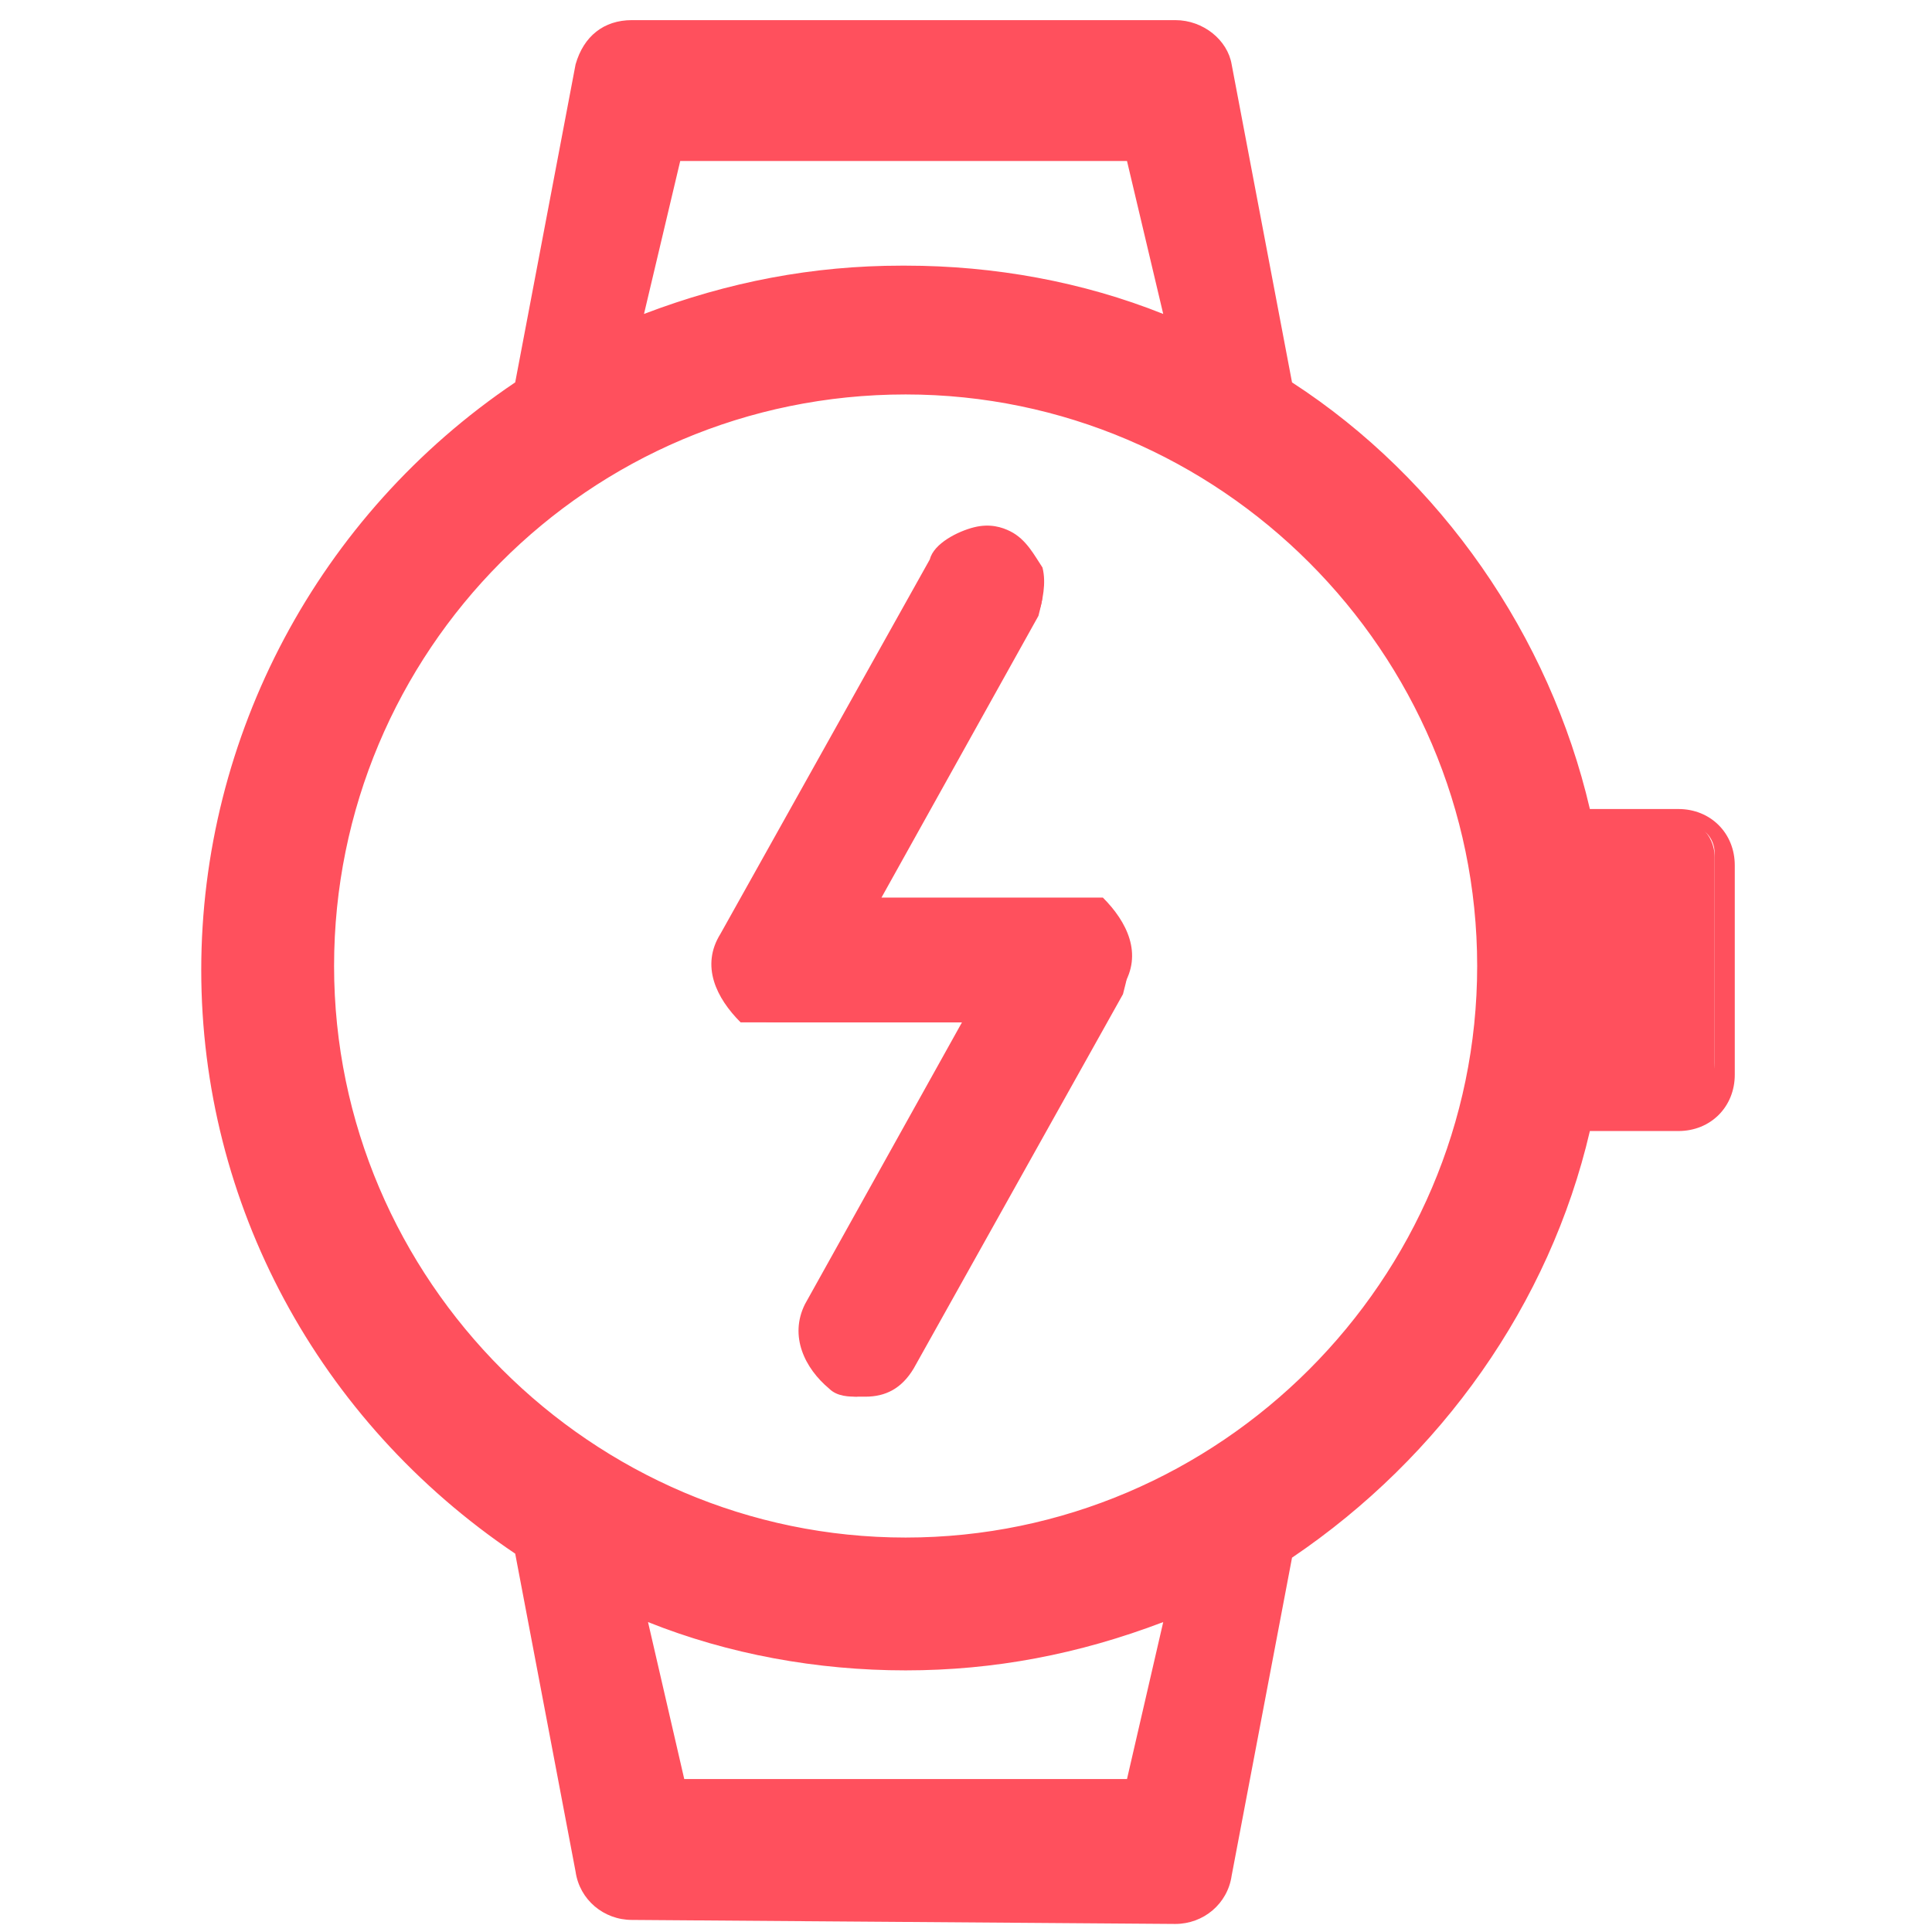 <?xml version="1.0" encoding="UTF-8"?>
<svg id="Layer_1" data-name="Layer 1" xmlns="http://www.w3.org/2000/svg" version="1.1" viewBox="0 0 48 48">
  <defs>
    <style>
      .cls-1 {
        fill: #ff505d;
        stroke-width: 0px;
      }
    </style>
  </defs>
  <path class="cls-1" d="M15.7.7c-.5,0-.9.4-1,.8l-1.5,8.1c-4.7,3-7.8,8.3-7.8,14.3s3.1,11.3,7.8,14.3l1.5,8.1c0,.5.5.9,1,.9h13.5c.5,0,.9-.4,1-.9l1.5-8.1c3.7-2.4,6.4-6.2,7.4-10.7h2.5c.6,0,1-.5,1-1v-5.2c0-.6-.5-1-1-1h-2.5c-1-4.5-3.7-8.3-7.4-10.7l-1.5-8.1c0-.5-.5-.8-1-.8,0,0-13.5,0-13.5,0ZM16.6,2.8h11.7l1.1,5.6c-2.1-.9-4.5-1.5-6.9-1.5s-4.8.5-6.9,1.5l1.1-5.6h-.1ZM22.5,9c8.3,0,15,6.7,15,15s-6.7,15-15,15-15-6.7-15-15,6.7-15,15-15ZM15.5,39.6c2.1.9,4.5,1.5,6.9,1.5s4.8-.5,6.9-1.5l-1.1,5.6h-11.7l-1.1-5.6h.1Z"/>
  <path class="cls-1" d="M15.7,47.7c-.7,0-1.3-.5-1.4-1.2l-1.5-7.9c-4.9-3.3-7.8-8.7-7.8-14.5s2.9-11.3,7.8-14.6l1.5-7.9h0c.2-.7.7-1.1,1.4-1.1h13.5c.7,0,1.3.5,1.4,1.1l1.5,7.9c3.7,2.4,6.4,6.3,7.4,10.6h2.2c.8,0,1.4.6,1.4,1.4v5.2c0,.8-.6,1.4-1.4,1.4h-2.2c-1,4.3-3.7,8.1-7.4,10.6l-1.5,7.9c-.1.7-.7,1.2-1.4,1.2h0M15.1,1.6l-1.5,8.1s0,.2-.2.2c-4.8,3.1-7.6,8.4-7.6,14s2.9,10.9,7.6,14c0,0,.1,0,.2.2l1.5,8.1c0,.3.3.6.7.6h13.5c.3,0,.6-.2.7-.6l1.5-8.1s0-.2.2-.2c3.7-2.4,6.3-6.2,7.3-10.5,0-.2.2-.3.4-.3h2.5c.4,0,.7-.3.7-.7v-5.2c0-.4-.3-.7-.7-.7h-2.5c-.2,0-.3-.1-.4-.3-.9-4.3-3.6-8.1-7.3-10.5,0,0-.1-.1-.2-.2l-1.5-8.1c0-.3-.4-.5-.7-.5h-13.5c-.4,0-.6.3-.7.6h0ZM13.2,9.7h0ZM28.3,45.6h-11.7c-.2,0-.3,0-.4-.3l-1.1-5.6c0,0,0-.3.1-.4.1,0,.2,0,.4,0,2.2,1,4.4,1.4,6.8,1.4s4.6-.5,6.8-1.4h.4c.1,0,.2.2.1.4l-1.1,5.6c0,.2-.2.3-.4.3h.1ZM16.9,44.2h11.1l.9-3.9c-2.1.8-4.2,1.2-6.4,1.2s-4.4-.4-6.4-1.2l.9,3.9v.7-.7ZM22.5,39.4c-8.5,0-15.4-6.9-15.4-15.4s6.9-15.4,15.4-15.4,15.4,6.9,15.4,15.4-6.9,15.4-15.4,15.4ZM22.5,9.8c-7.9,0-14.2,6.4-14.2,14.2s6.4,14.2,14.2,14.2,14.2-6.4,14.2-14.2-6.4-14.2-14.2-14.2ZM29.4,8.8h-.1c-2.1-1-4.4-1.4-6.8-1.4s-4.6.5-6.8,1.4h-.4c-.1,0-.2-.2-.1-.4l1.1-5.6c0-.2.2-.3.4-.3h11.7c.2,0,.3,0,.4.3l1.1,5.6c0,.1,0,.3-.1.4h-.4ZM22.5,6.6c2.2,0,4.4.4,6.4,1.2l-.9-3.8h-11.1l-.9,3.8c2.1-.8,4.2-1.2,6.4-1.2h.1Z"/>
  <path class="cls-1" d="M21.3,34.7c-.2,0-.5,0-.7-.2-.6-.5-1-1.3-.6-2.1l3.9-7h-4.7c-.2,0-.3,0-.4,0h-.4c-.6-.6-1-1.4-.5-2.2l5.2-9.3c.1-.4.7-.7,1.1-.8.4-.1.7,0,.9.1.4.2.6.6.8.9.1.4,0,.8-.1,1.2l-3.9,7h4.7c.2,0,.3,0,.4,0h.4c.6.6,1,1.4.5,2.2l-5.2,9.3c-.3.5-.9.8-1.4.8Z"/>
  <path class="cls-1" d="M21.4,34.7c-.2,0-.5,0-.7-.2-.7-.4-.9-1.2-.5-1.9l4-7.2h-4.9c-.2,0-.5,0-.7-.2-.3-.2-.6-.5-.7-.8s0-.7.1-1.1l5.2-9.3c.2-.4.6-.7,1.1-.7s.6,0,.9.2c.7.4.9,1.3.5,1.9l-4,7.2h4.9c.2,0,.5,0,.7.2.3.2.6.5.7.8.1.4,0,.7-.1,1.1l-5.2,9.3c-.3.5-.7.7-1.2.7h0ZM24.4,13.6h0Z"/>
</svg>